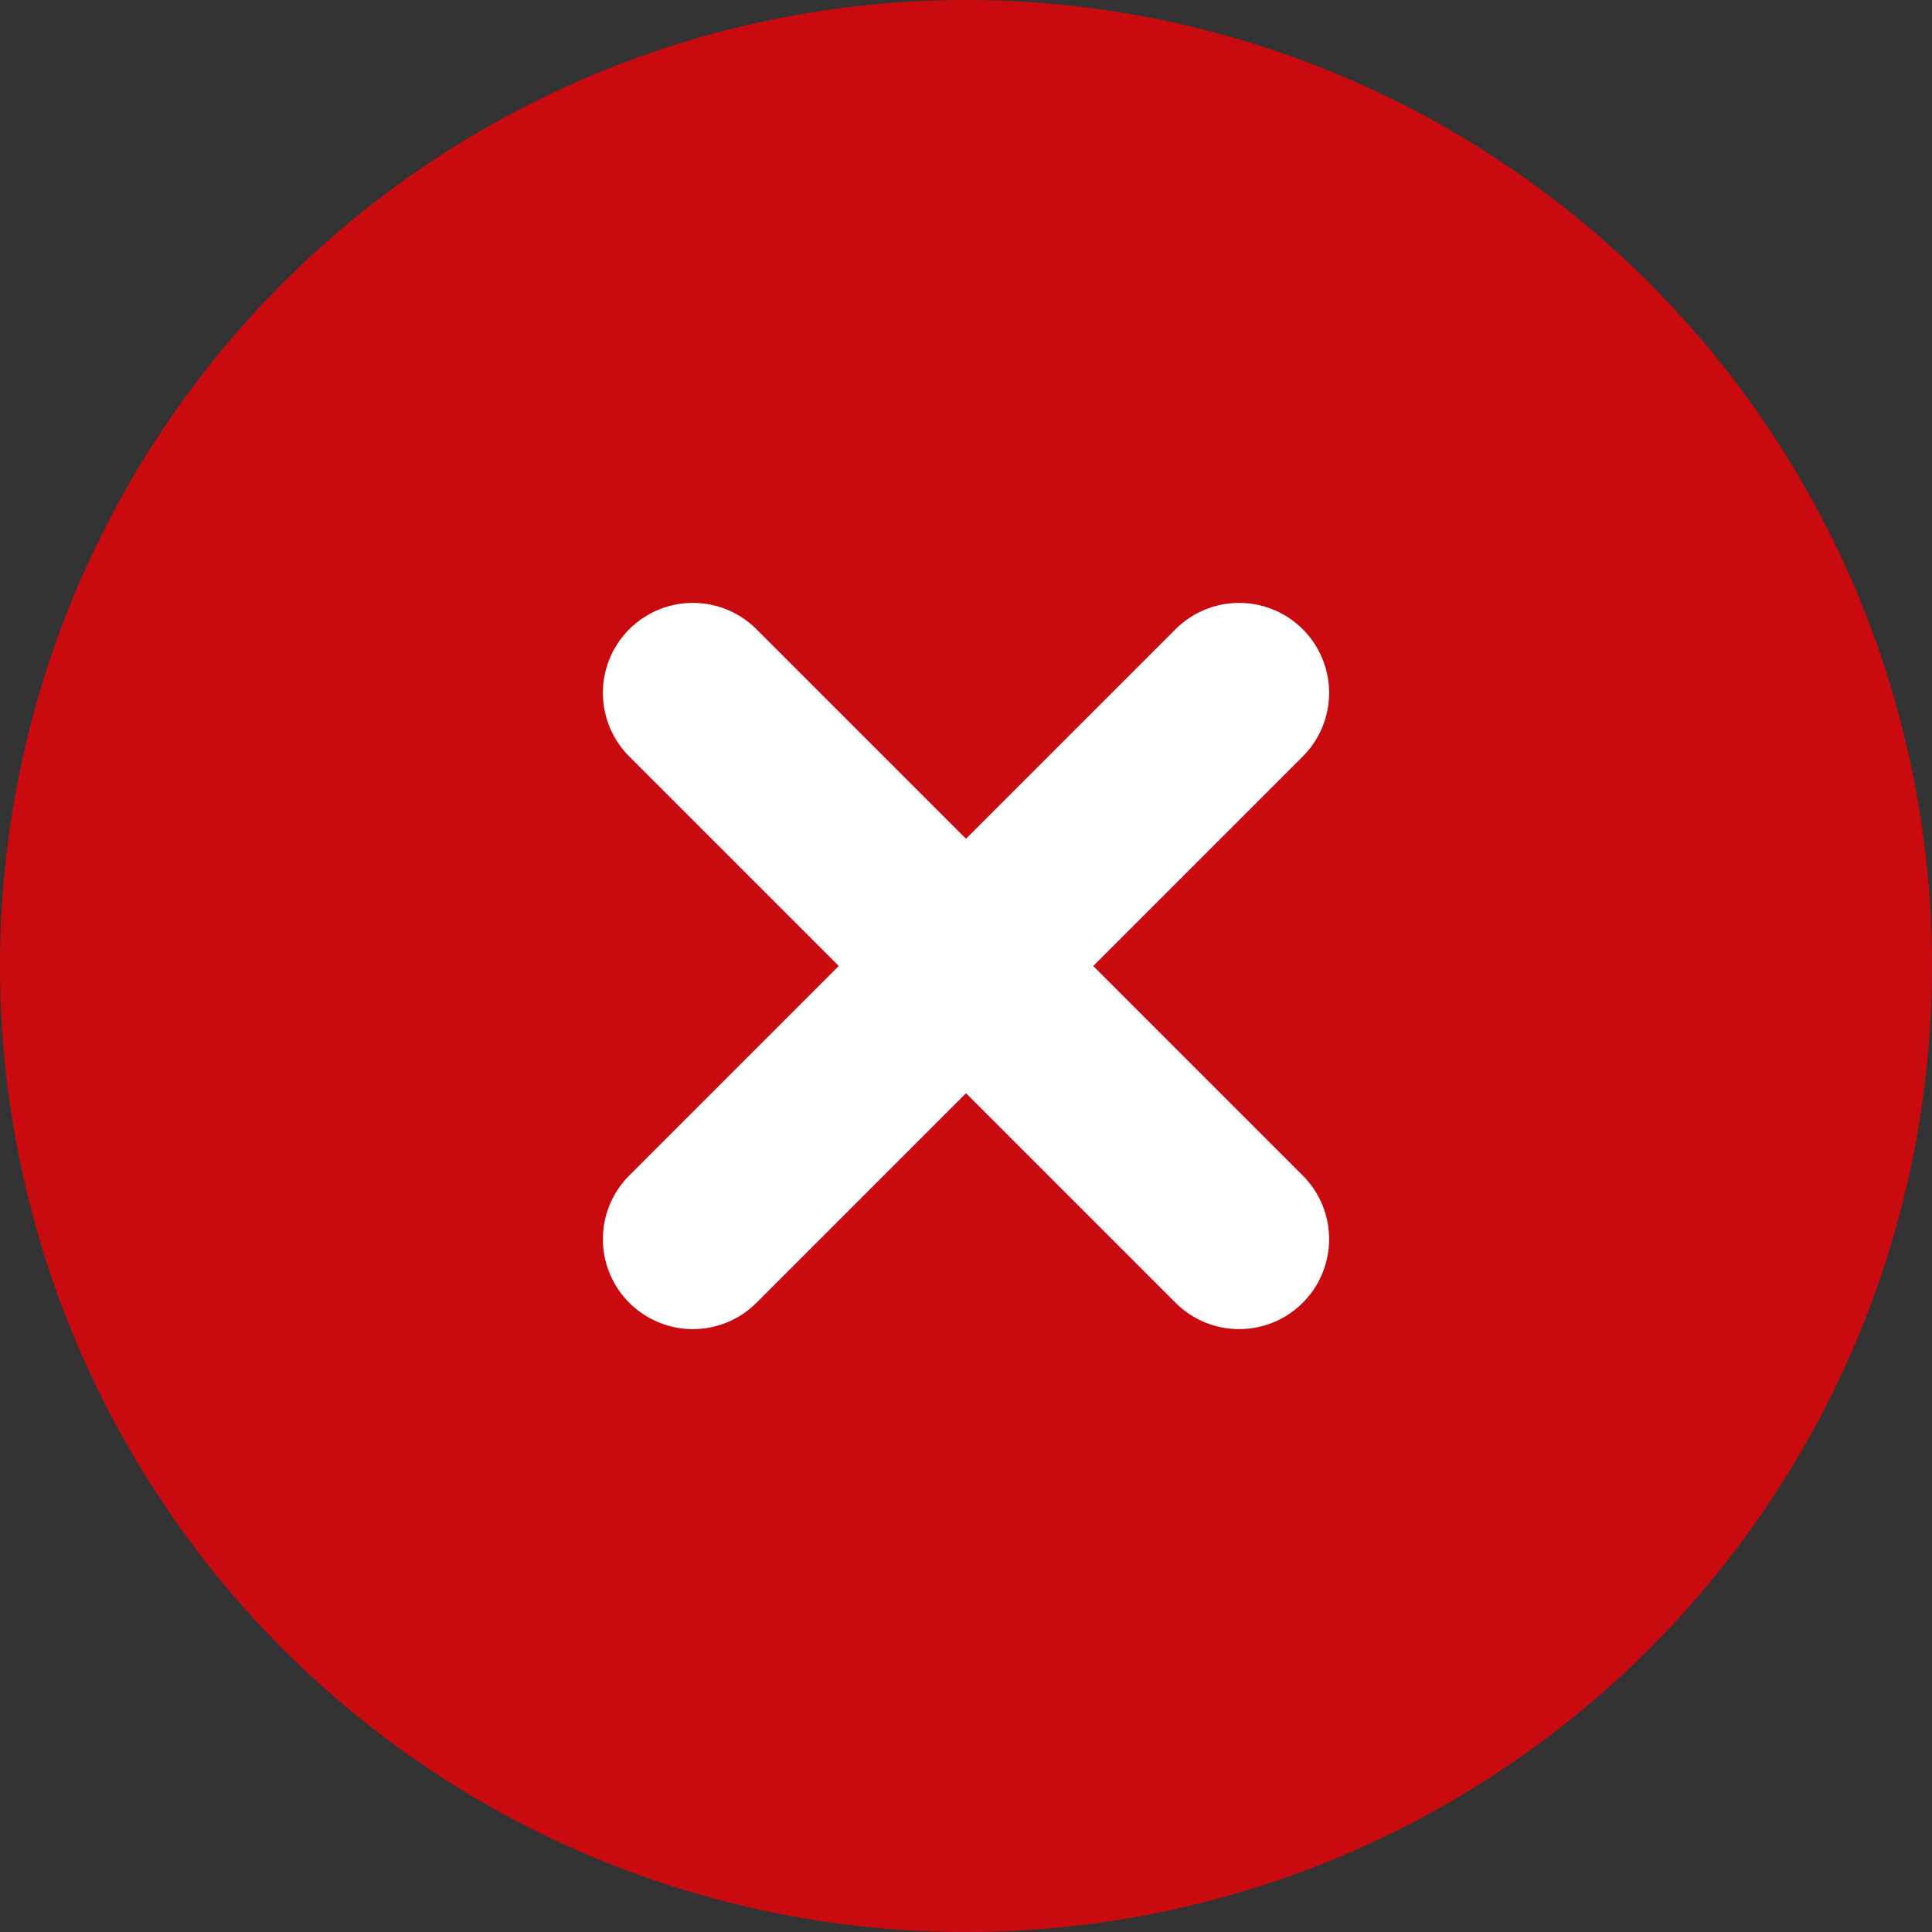 <?xml version="1.0" encoding="UTF-8"?>
<svg xmlns="http://www.w3.org/2000/svg" width="32.212" height="32.212" viewBox="0 0 32.212 32.212">
  <rect x="0" y="0" width="32.212" height="32.212" fill="#333333" stroke="none"/>
  <g id="Gruppe_451" data-name="Gruppe 451" transform="translate(-1921.406 1664.618) rotate(-90)">
    <circle id="Ellipse_1" data-name="Ellipse 1" cx="16.106" cy="16.106" r="16.106" transform="translate(1632.406 1921.406)" fill="#c90a0e"></circle>
    <g id="Gruppe_530" data-name="Gruppe 530" transform="translate(1.946 1.946)">
      <line id="Linie_380" data-name="Linie 380" x1="9.108" y2="9.108" transform="translate(1642.012 1931.012)" fill="none" stroke="#fff" stroke-linecap="round" stroke-width="3"></line>
      <line id="Linie_381" data-name="Linie 381" x2="9.108" y2="9.108" transform="translate(1642.012 1931.012)" fill="none" stroke="#fff" stroke-linecap="round" stroke-width="3"></line>
    </g>
  </g>
</svg>

